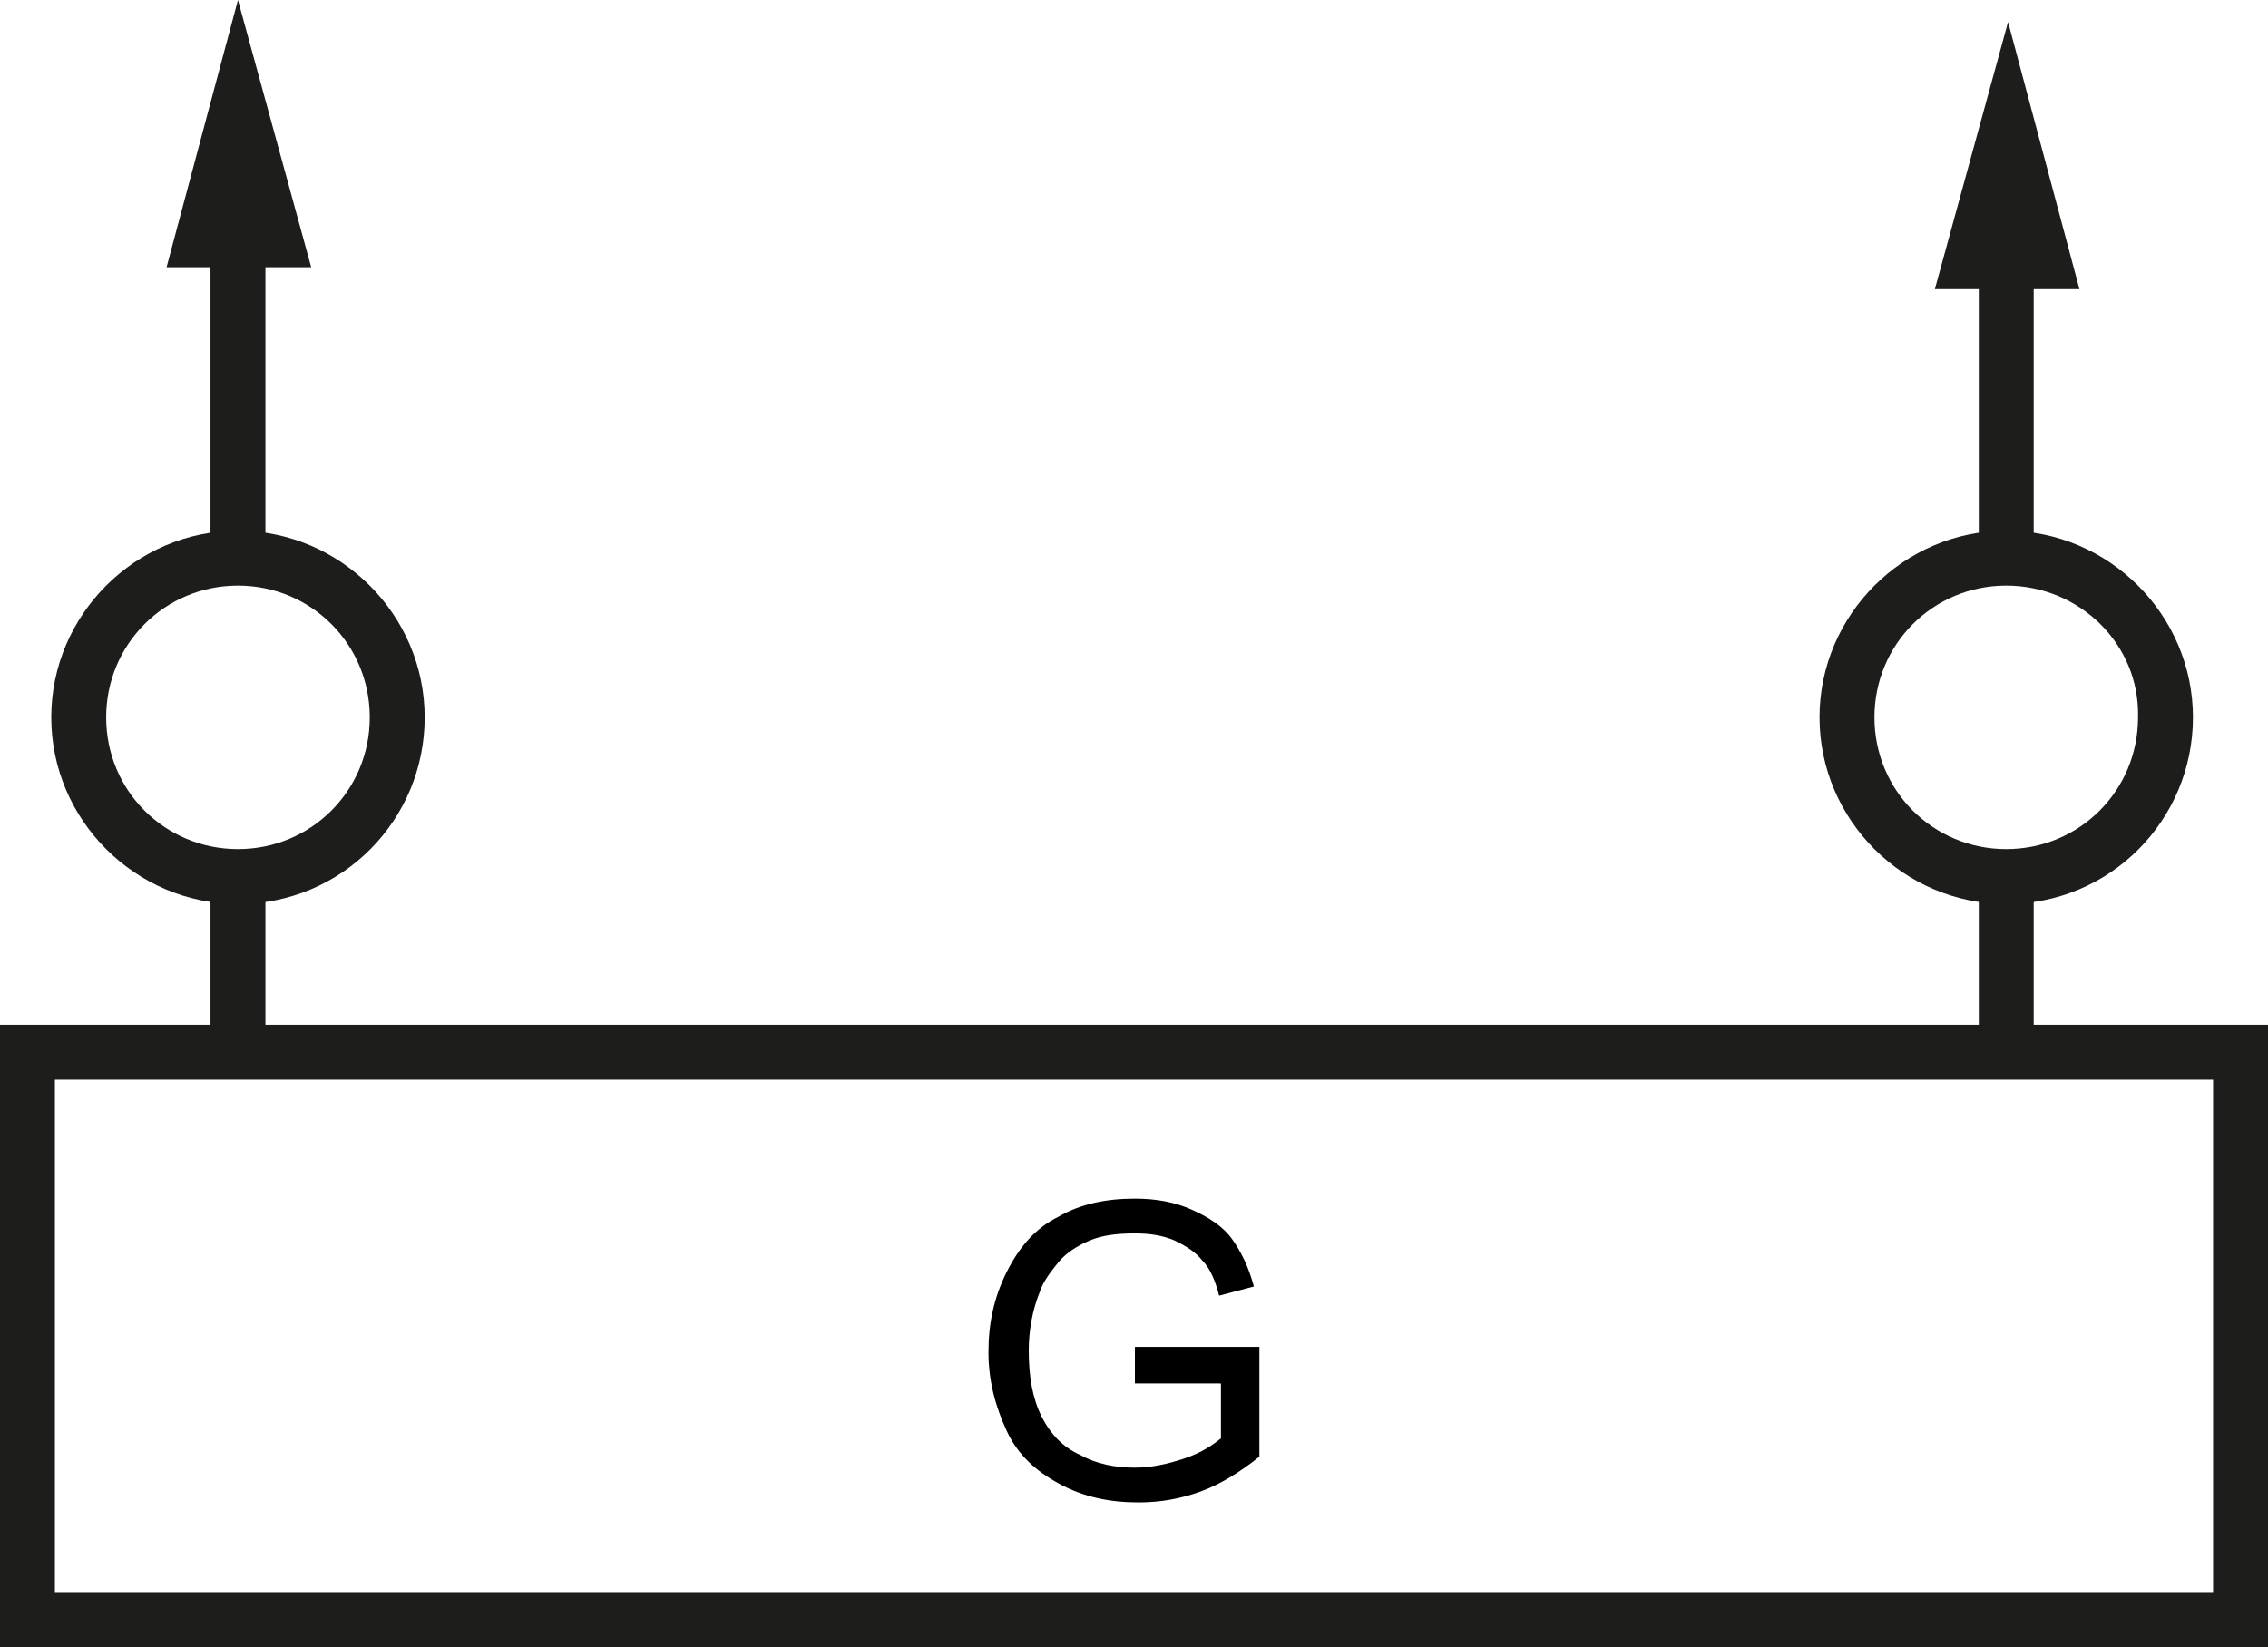 <?xml version="1.0" encoding="utf-8"?>
<!-- Generator: Adobe Illustrator 20.0.0, SVG Export Plug-In . SVG Version: 6.00 Build 0)  -->
<svg version="1.1" id="Ebene_1" xmlns="http://www.w3.org/2000/svg" xmlns:xlink="http://www.w3.org/1999/xlink" x="0px" y="0px"
	 viewBox="0 0 123.9 90" style="enable-background:new 0 0 123.9 90;" xml:space="preserve">
<style type="text/css">
	.st0{fill:#1D1D1B;}
</style>
<g>
	<path class="st0" d="M123.9,90H0V56h123.9V90z M3,87h117.9V59H3V87z"/>
</g>
<g>
	<g>
		<path d="M62,75.5v-1.9l6.8,0v6c-1,0.8-2.1,1.5-3.2,1.9c-1.1,0.4-2.2,0.6-3.4,0.6c-1.6,0-3-0.3-4.3-1c-1.3-0.7-2.3-1.6-2.9-2.9
			s-1-2.7-1-4.3c0-1.6,0.3-3,1-4.4c0.7-1.4,1.6-2.4,2.8-3c1.2-0.7,2.6-1,4.2-1c1.2,0,2.2,0.2,3.1,0.6c0.9,0.4,1.7,0.9,2.2,1.6
			c0.5,0.7,0.9,1.5,1.2,2.6l-1.9,0.5c-0.2-0.8-0.5-1.5-0.9-1.9c-0.4-0.5-0.9-0.8-1.5-1.1c-0.7-0.3-1.4-0.4-2.2-0.4
			c-1,0-1.8,0.1-2.5,0.4c-0.7,0.3-1.3,0.7-1.7,1.2c-0.4,0.5-0.8,1-1,1.6c-0.4,1-0.6,2.1-0.6,3.2c0,1.4,0.2,2.6,0.7,3.6
			s1.2,1.7,2.1,2.1c0.9,0.5,1.9,0.7,3,0.7c0.9,0,1.8-0.2,2.7-0.5s1.5-0.7,2-1.1v-3H62z"/>
	</g>
</g>
<g>
	<rect x="11.5" y="49.1" class="st0" width="3" height="7"/>
</g>
<g>
	<g>
		<rect x="11.5" y="12" class="st0" width="3" height="17.4"/>
	</g>
	<g>
		<g>
			<polygon class="st0" points="17,14.6 13,0 9.1,14.6 			"/>
		</g>
	</g>
</g>
<g>
	<g>
		<rect x="108.1" y="13.1" class="st0" width="3" height="17.4"/>
	</g>
	<g>
		<g>
			<polygon class="st0" points="113.6,15.8 109.7,1.2 105.7,15.8 			"/>
		</g>
	</g>
</g>
<g>
	<rect x="108.1" y="49.1" class="st0" width="3" height="7"/>
</g>
<g>
	<path class="st0" d="M13,49.4c-5.6,0-10.2-4.6-10.2-10.2S7.4,29,13,29s10.2,4.6,10.2,10.2S18.7,49.4,13,49.4z M13,32
		c-4,0-7.2,3.2-7.2,7.2c0,4,3.2,7.2,7.2,7.2s7.2-3.2,7.2-7.2C20.2,35.2,17,32,13,32z"/>
</g>
<g>
	<path class="st0" d="M109.6,49.4c-5.6,0-10.2-4.6-10.2-10.2S104,29,109.6,29s10.2,4.6,10.2,10.2S115.3,49.4,109.6,49.4z M109.6,32
		c-4,0-7.2,3.2-7.2,7.2c0,4,3.2,7.2,7.2,7.2s7.2-3.2,7.2-7.2C116.9,35.2,113.6,32,109.6,32z"/>
</g>
</svg>
